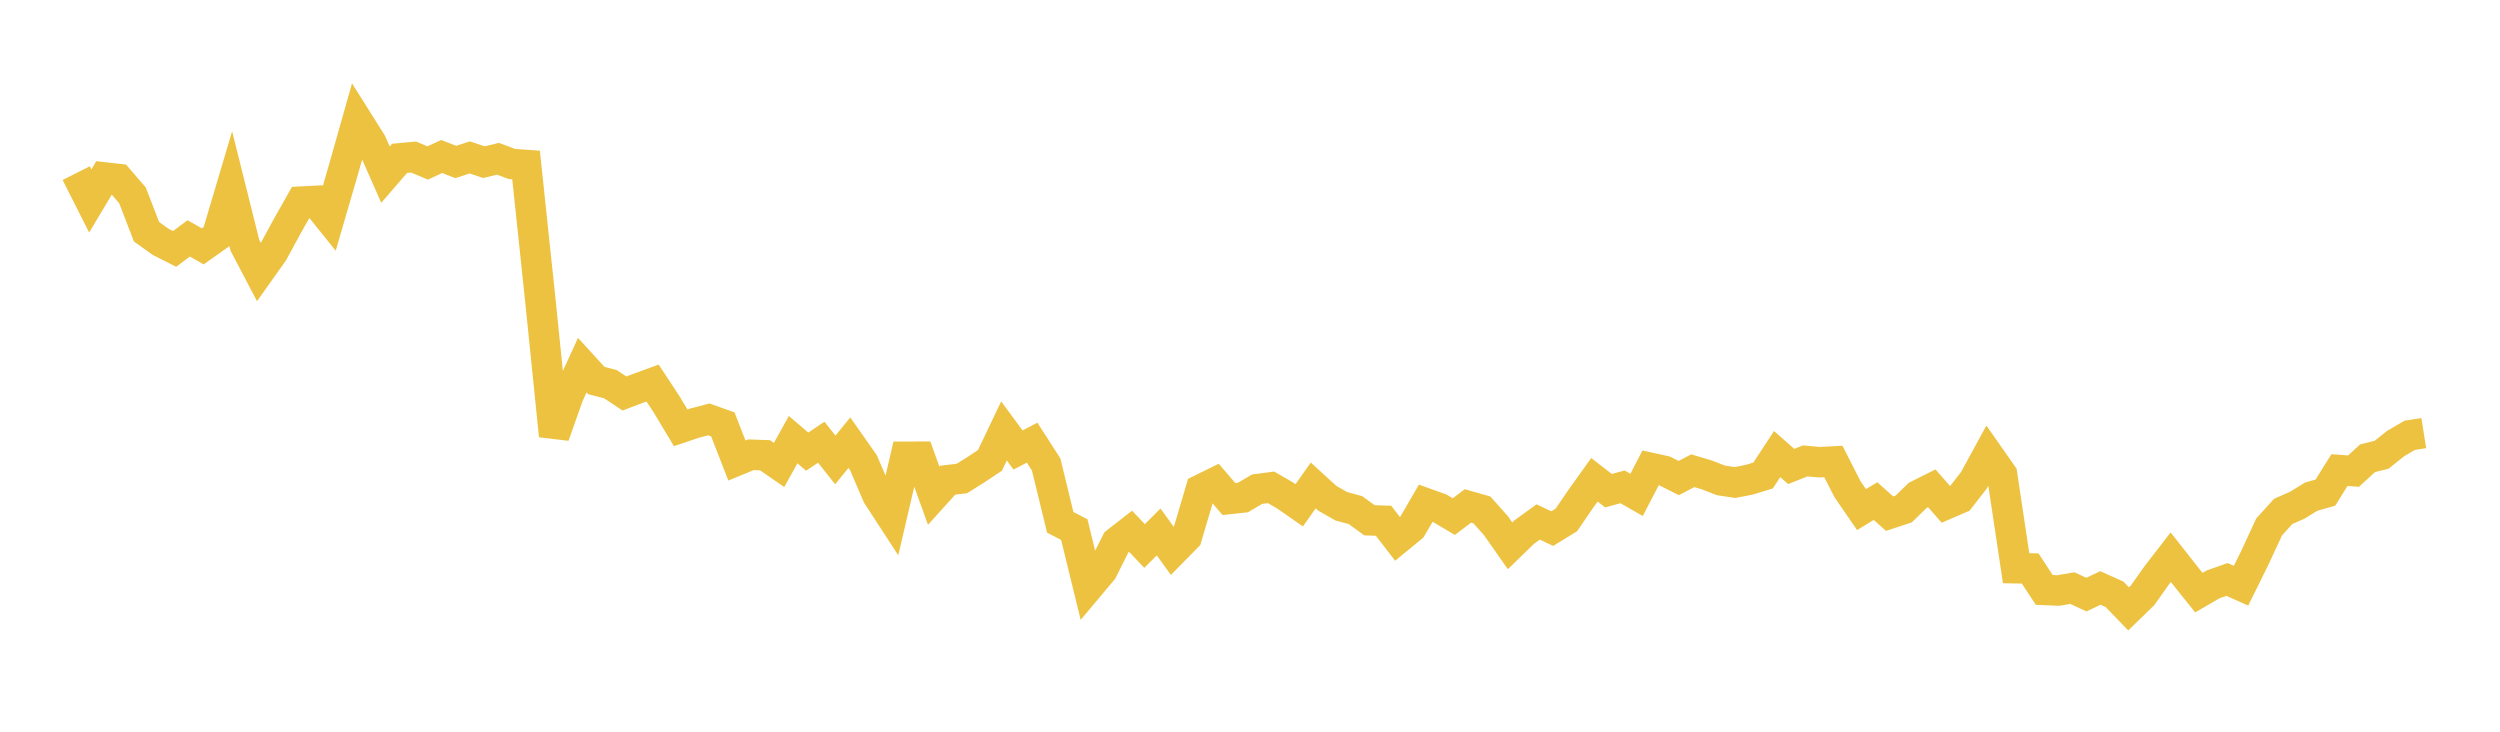 <svg width="164" height="48" xmlns="http://www.w3.org/2000/svg" xmlns:xlink="http://www.w3.org/1999/xlink"><path fill="none" stroke="rgb(237,194,64)" stroke-width="2" d="M5,11.358L5.922,13.182L6.844,11.64L7.766,11.743L8.689,12.812L9.611,15.201L10.533,15.863L11.455,16.329L12.377,15.639L13.299,16.161L14.222,15.509L15.144,12.404L16.066,16.095L16.988,17.851L17.91,16.553L18.832,14.858L19.754,13.228L20.677,13.179L21.599,14.326L22.521,11.158L23.443,7.901L24.365,9.365L25.287,11.456L26.21,10.389L27.132,10.303L28.054,10.691L28.976,10.268L29.898,10.625L30.82,10.326L31.743,10.639L32.665,10.416L33.587,10.759L34.509,10.823L35.431,19.547L36.353,28.585L37.275,25.971L38.198,23.955L39.12,24.963L40.042,25.202L40.964,25.814L41.886,25.463L42.808,25.126L43.731,26.528L44.653,28.064L45.575,27.754L46.497,27.513L47.419,27.842L48.341,30.212L49.263,29.832L50.186,29.865L51.108,30.501L52.03,28.841L52.952,29.627L53.874,29.009L54.796,30.172L55.719,29.038L56.641,30.351L57.563,32.5L58.485,33.916L59.407,29.963L60.329,29.962L61.251,32.52L62.174,31.498L63.096,31.391L64.018,30.814L64.94,30.202L65.862,28.268L66.784,29.521L67.707,29.037L68.629,30.472L69.551,34.262L70.473,34.741L71.395,38.508L72.317,37.408L73.24,35.566L74.162,34.847L75.084,35.819L76.006,34.894L76.928,36.17L77.85,35.232L78.772,32.115L79.695,31.661L80.617,32.735L81.539,32.636L82.461,32.091L83.383,31.969L84.305,32.504L85.228,33.146L86.15,31.845L87.072,32.686L87.994,33.213L88.916,33.462L89.838,34.132L90.76,34.161L91.683,35.358L92.605,34.601L93.527,33.013L94.449,33.344L95.371,33.889L96.293,33.189L97.216,33.453L98.138,34.491L99.06,35.805L99.982,34.909L100.904,34.241L101.826,34.678L102.749,34.113L103.671,32.765L104.593,31.473L105.515,32.189L106.437,31.937L107.359,32.465L108.281,30.693L109.204,30.896L110.126,31.361L111.048,30.879L111.97,31.155L112.892,31.513L113.814,31.653L114.737,31.474L115.659,31.193L116.581,29.788L117.503,30.6L118.425,30.235L119.347,30.321L120.269,30.273L121.192,32.085L122.114,33.429L123.036,32.873L123.958,33.696L124.88,33.392L125.802,32.495L126.725,32.033L127.647,33.086L128.569,32.688L129.491,31.502L130.413,29.81L131.335,31.127L132.257,37.276L133.18,37.292L134.102,38.698L135.024,38.738L135.946,38.58L136.868,39.005L137.79,38.57L138.713,38.985L139.635,39.941L140.557,39.047L141.479,37.747L142.401,36.553L143.323,37.725L144.246,38.876L145.168,38.338L146.09,38.011L147.012,38.422L147.934,36.555L148.856,34.564L149.778,33.549L150.701,33.141L151.623,32.576L152.545,32.317L153.467,30.838L154.389,30.906L155.311,30.062L156.234,29.831L157.156,29.094L158.078,28.556L159,28.41"></path></svg>